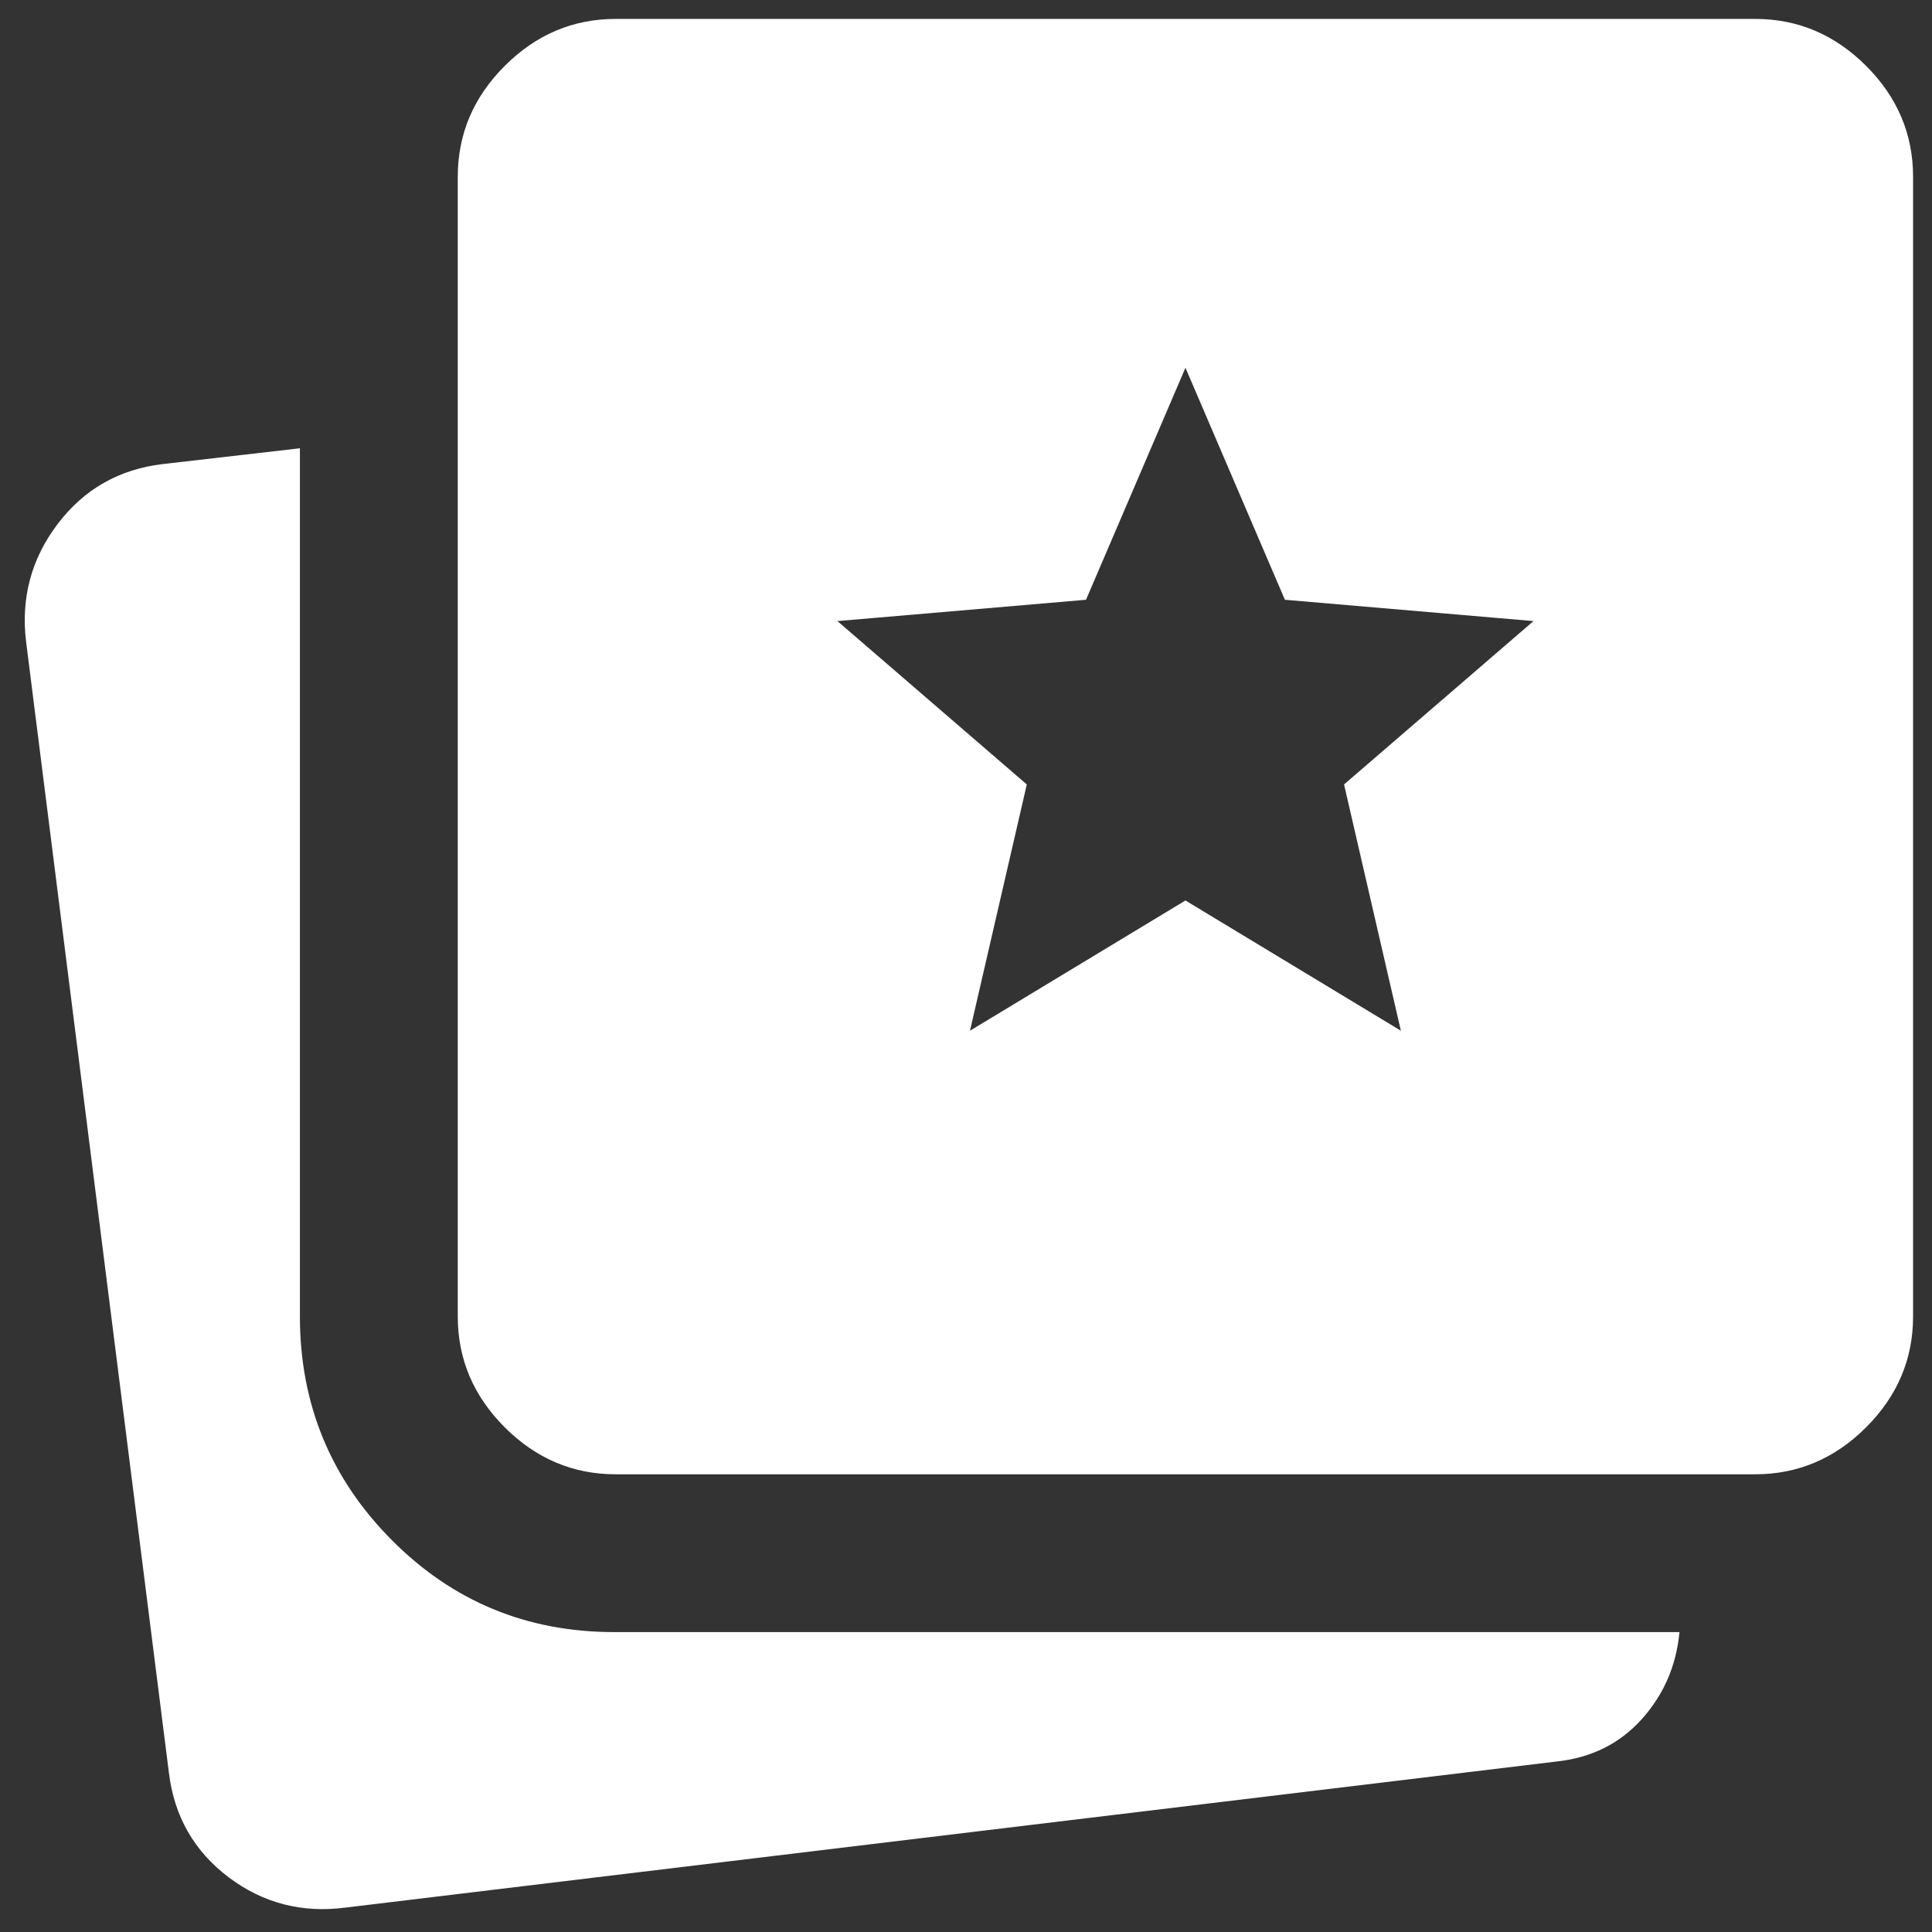 <svg width="34" height="34" viewBox="0 0 34 34" fill="none" xmlns="http://www.w3.org/2000/svg">
<rect x="0" y="0" width="34" height="34" fill="#333333" stroke="none"/>
<path d="M17.07 18.139L20.862 15.847L24.653 18.139L23.653 13.805L26.987 10.93L22.612 10.555L20.862 6.472L19.112 10.555L14.737 10.93L18.07 13.805L17.07 18.139ZM6.084 33.57C5.315 33.671 4.628 33.493 4.021 33.035C3.415 32.576 3.065 31.963 2.972 31.195L0.459 11.292C0.366 10.523 0.551 9.833 1.014 9.222C1.477 8.611 2.093 8.259 2.862 8.167L5.278 7.889V23.167C5.278 24.704 5.815 26.014 6.889 27.097C7.963 28.18 9.269 28.722 10.806 28.722H29.556C29.5 29.315 29.278 29.826 28.89 30.257C28.501 30.688 28.001 30.935 27.39 31L6.084 33.57ZM10.834 25.945C10.084 25.945 9.433 25.669 8.882 25.118C8.331 24.567 8.056 23.917 8.056 23.167V3.111C8.056 2.361 8.331 1.711 8.882 1.16C9.433 0.609 10.084 0.333 10.834 0.333H30.889C31.639 0.333 32.29 0.609 32.841 1.16C33.392 1.711 33.667 2.361 33.667 3.111V23.167C33.667 23.917 33.392 24.567 32.841 25.118C32.29 25.669 31.639 25.945 30.889 25.945H10.834Z" fill="white"/>
</svg>
